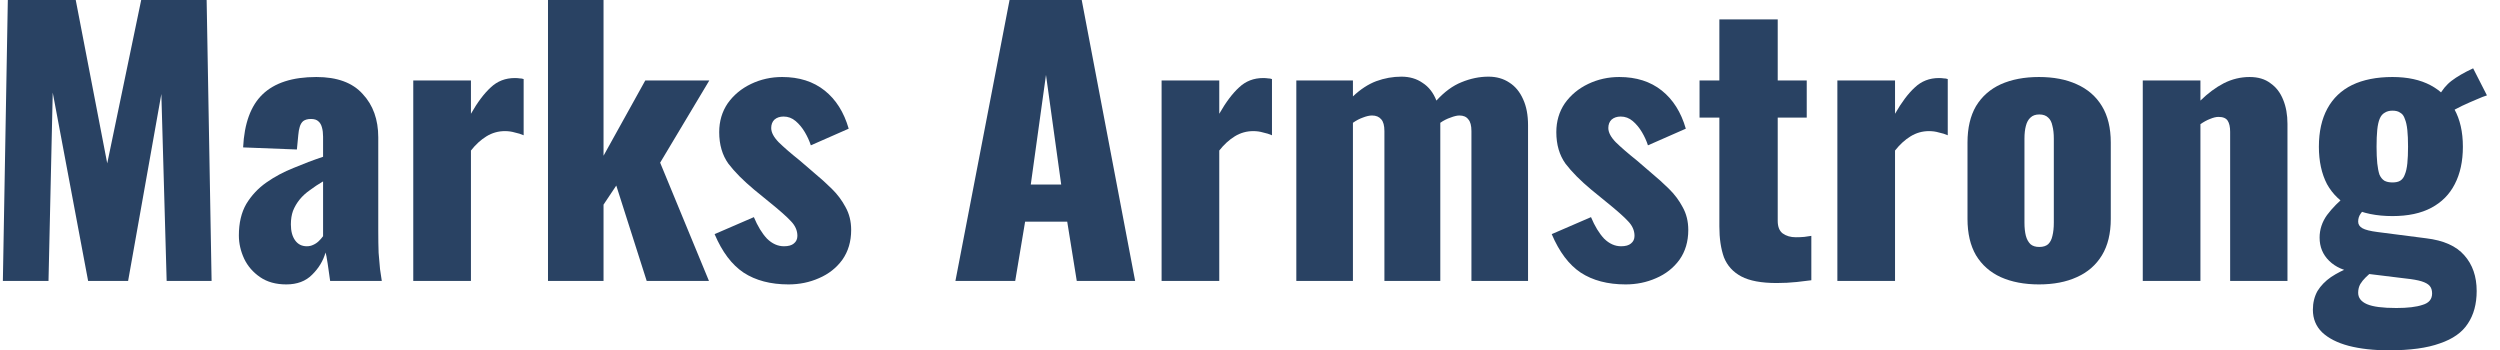 <svg width="157" height="22" viewBox="0 0 157 22" fill="none" xmlns="http://www.w3.org/2000/svg">
<path d="M0.18 17.644L0.491 0H4.756L6.734 10.259L8.867 0H12.977L13.288 17.644H10.466L10.133 5.903L8.045 17.644H5.534L3.312 5.816L3.046 17.644H0.18Z" fill="#294263"/>
<path d="M17.978 17.861C17.326 17.861 16.778 17.709 16.334 17.404C15.89 17.099 15.556 16.714 15.334 16.25C15.112 15.77 15.001 15.284 15.001 14.79C15.001 14.006 15.156 13.345 15.467 12.808C15.793 12.271 16.215 11.82 16.734 11.457C17.252 11.094 17.823 10.789 18.445 10.543C19.067 10.281 19.681 10.049 20.289 9.846V8.582C20.289 8.364 20.267 8.176 20.222 8.016C20.178 7.842 20.104 7.711 20 7.624C19.896 7.522 19.741 7.471 19.533 7.471C19.326 7.471 19.163 7.515 19.044 7.602C18.941 7.689 18.867 7.813 18.822 7.972C18.778 8.117 18.748 8.284 18.733 8.473L18.645 9.388L15.268 9.257C15.342 7.747 15.749 6.636 16.489 5.925C17.245 5.199 18.371 4.836 19.867 4.836C21.17 4.836 22.14 5.191 22.777 5.903C23.429 6.6 23.755 7.508 23.755 8.626V14.507C23.755 15.03 23.762 15.487 23.777 15.879C23.806 16.271 23.836 16.613 23.866 16.903C23.91 17.193 23.947 17.44 23.977 17.644H20.733C20.689 17.31 20.637 16.947 20.578 16.555C20.518 16.162 20.474 15.93 20.444 15.857C20.296 16.38 20.015 16.845 19.6 17.252C19.2 17.658 18.659 17.861 17.978 17.861ZM19.267 15.465C19.415 15.465 19.548 15.436 19.667 15.378C19.8 15.32 19.918 15.24 20.022 15.139C20.126 15.037 20.215 14.935 20.289 14.834V11.392C19.992 11.566 19.718 11.748 19.467 11.937C19.215 12.111 19 12.307 18.822 12.525C18.645 12.743 18.504 12.982 18.4 13.244C18.311 13.49 18.267 13.774 18.267 14.093C18.267 14.514 18.356 14.848 18.534 15.095C18.711 15.342 18.956 15.465 19.267 15.465Z" fill="#294263"/>
<path d="M25.953 17.644V5.053H29.575V7.145C29.989 6.418 30.404 5.867 30.819 5.489C31.234 5.097 31.737 4.901 32.33 4.901C32.448 4.901 32.552 4.908 32.641 4.923C32.73 4.923 32.811 4.937 32.885 4.966V8.495C32.722 8.422 32.537 8.364 32.33 8.321C32.137 8.263 31.93 8.234 31.708 8.234C31.293 8.234 30.908 8.343 30.552 8.56C30.197 8.778 29.871 9.076 29.575 9.453V17.644H25.953Z" fill="#294263"/>
<path d="M34.414 17.644V0H37.902V9.78L40.524 5.053H44.545L41.457 10.216L44.523 17.644H40.613L38.702 11.653L37.902 12.851V17.644H34.414Z" fill="#294263"/>
<path d="M49.521 17.861C48.395 17.861 47.455 17.614 46.699 17.121C45.959 16.627 45.351 15.821 44.877 14.703L47.343 13.636C47.58 14.202 47.854 14.652 48.166 14.986C48.491 15.306 48.847 15.465 49.232 15.465C49.513 15.465 49.721 15.407 49.854 15.291C50.002 15.175 50.076 15.015 50.076 14.812C50.076 14.478 49.943 14.173 49.676 13.897C49.424 13.621 48.965 13.214 48.299 12.677L47.366 11.915C46.684 11.348 46.144 10.804 45.744 10.281C45.359 9.744 45.166 9.083 45.166 8.299C45.166 7.617 45.344 7.014 45.699 6.491C46.07 5.968 46.558 5.562 47.166 5.271C47.773 4.981 48.425 4.836 49.121 4.836C50.187 4.836 51.076 5.119 51.787 5.685C52.498 6.251 53.001 7.05 53.298 8.081L50.92 9.127C50.831 8.851 50.706 8.575 50.543 8.299C50.38 8.023 50.187 7.791 49.965 7.602C49.743 7.413 49.491 7.319 49.21 7.319C48.973 7.319 48.78 7.384 48.632 7.515C48.499 7.646 48.432 7.82 48.432 8.038C48.432 8.314 48.588 8.611 48.899 8.931C49.224 9.25 49.669 9.635 50.232 10.085L51.143 10.869C51.513 11.174 51.876 11.501 52.231 11.85C52.587 12.198 52.876 12.583 53.098 13.004C53.335 13.425 53.453 13.904 53.453 14.442C53.453 15.168 53.268 15.792 52.898 16.315C52.528 16.823 52.039 17.208 51.431 17.469C50.839 17.731 50.202 17.861 49.521 17.861Z" fill="#294263"/>
<path d="M60 17.644L63.4 0H67.932L71.287 17.644H67.621L67.021 13.919H64.377L63.755 17.644H60ZM64.733 11.588H66.643L65.688 4.705L64.733 11.588Z" fill="#294263"/>
<path d="M72.948 17.644V5.053H76.57V7.145C76.984 6.418 77.399 5.867 77.814 5.489C78.229 5.097 78.732 4.901 79.325 4.901C79.443 4.901 79.547 4.908 79.636 4.923C79.725 4.923 79.806 4.937 79.88 4.966V8.495C79.717 8.422 79.532 8.364 79.325 8.321C79.132 8.263 78.925 8.234 78.703 8.234C78.288 8.234 77.903 8.343 77.547 8.56C77.192 8.778 76.866 9.076 76.57 9.453V17.644H72.948Z" fill="#294263"/>
<path d="M81.409 17.644V5.053H84.964V6.055C85.438 5.605 85.927 5.286 86.43 5.097C86.948 4.908 87.474 4.814 88.007 4.814C88.526 4.814 88.97 4.945 89.341 5.206C89.726 5.453 90.014 5.823 90.207 6.317C90.711 5.765 91.236 5.38 91.784 5.162C92.347 4.93 92.91 4.814 93.473 4.814C93.977 4.814 94.413 4.937 94.784 5.184C95.154 5.417 95.443 5.765 95.65 6.23C95.858 6.68 95.961 7.224 95.961 7.863V17.644H92.406V8.234C92.406 7.885 92.34 7.638 92.207 7.493C92.088 7.333 91.903 7.253 91.651 7.253C91.503 7.253 91.318 7.297 91.096 7.384C90.874 7.457 90.659 7.566 90.451 7.711C90.451 7.74 90.451 7.769 90.451 7.798C90.451 7.813 90.451 7.834 90.451 7.863V17.644H86.941V8.234C86.941 7.885 86.874 7.638 86.741 7.493C86.608 7.333 86.415 7.253 86.163 7.253C86.001 7.253 85.808 7.297 85.586 7.384C85.378 7.457 85.171 7.566 84.964 7.711V17.644H81.409Z" fill="#294263"/>
<path d="M102.092 17.861C100.966 17.861 100.026 17.614 99.27 17.121C98.53 16.627 97.922 15.821 97.448 14.703L99.915 13.636C100.151 14.202 100.425 14.652 100.737 14.986C101.062 15.306 101.418 15.465 101.803 15.465C102.084 15.465 102.292 15.407 102.425 15.291C102.573 15.175 102.647 15.015 102.647 14.812C102.647 14.478 102.514 14.173 102.247 13.897C101.995 13.621 101.536 13.214 100.87 12.677L99.937 11.915C99.255 11.348 98.715 10.804 98.315 10.281C97.93 9.744 97.737 9.083 97.737 8.299C97.737 7.617 97.915 7.014 98.27 6.491C98.641 5.968 99.129 5.562 99.737 5.271C100.344 4.981 100.996 4.836 101.692 4.836C102.758 4.836 103.647 5.119 104.358 5.685C105.069 6.251 105.572 7.05 105.869 8.081L103.491 9.127C103.403 8.851 103.277 8.575 103.114 8.299C102.951 8.023 102.758 7.791 102.536 7.602C102.314 7.413 102.062 7.319 101.781 7.319C101.544 7.319 101.351 7.384 101.203 7.515C101.07 7.646 101.003 7.82 101.003 8.038C101.003 8.314 101.159 8.611 101.47 8.931C101.796 9.25 102.24 9.635 102.803 10.085L103.714 10.869C104.084 11.174 104.447 11.501 104.802 11.85C105.158 12.198 105.447 12.583 105.669 13.004C105.906 13.425 106.024 13.904 106.024 14.442C106.024 15.168 105.839 15.792 105.469 16.315C105.099 16.823 104.61 17.208 104.002 17.469C103.41 17.731 102.773 17.861 102.092 17.861Z" fill="#294263"/>
<path d="M111.575 17.774C110.612 17.774 109.871 17.636 109.353 17.36C108.835 17.084 108.472 16.685 108.264 16.162C108.072 15.625 107.976 14.979 107.976 14.224V7.384H106.731V5.053H107.976V1.22H111.641V5.053H113.463V7.384H111.641V13.875C111.641 14.238 111.745 14.5 111.952 14.659C112.175 14.819 112.449 14.899 112.775 14.899C112.967 14.899 113.145 14.892 113.308 14.877C113.471 14.848 113.619 14.826 113.752 14.812V17.6C113.56 17.629 113.256 17.665 112.841 17.709C112.426 17.753 112.004 17.774 111.575 17.774Z" fill="#294263"/>
<path d="M115.387 17.644V5.053H119.008V7.145C119.423 6.418 119.838 5.867 120.253 5.489C120.667 5.097 121.171 4.901 121.763 4.901C121.882 4.901 121.986 4.908 122.074 4.923C122.163 4.923 122.245 4.937 122.319 4.966V8.495C122.156 8.422 121.971 8.364 121.763 8.321C121.571 8.263 121.363 8.234 121.141 8.234C120.727 8.234 120.341 8.343 119.986 8.56C119.63 8.778 119.305 9.076 119.008 9.453V17.644H115.387Z" fill="#294263"/>
<path d="M128.047 17.861C127.129 17.861 126.329 17.709 125.648 17.404C124.981 17.099 124.463 16.642 124.093 16.032C123.737 15.422 123.559 14.659 123.559 13.745V8.952C123.559 8.038 123.737 7.275 124.093 6.665C124.463 6.055 124.981 5.598 125.648 5.293C126.329 4.988 127.129 4.836 128.047 4.836C128.966 4.836 129.758 4.988 130.424 5.293C131.106 5.598 131.632 6.055 132.002 6.665C132.372 7.275 132.557 8.038 132.557 8.952V13.745C132.557 14.659 132.372 15.422 132.002 16.032C131.632 16.642 131.106 17.099 130.424 17.404C129.758 17.709 128.966 17.861 128.047 17.861ZM128.069 15.509C128.306 15.509 128.492 15.451 128.625 15.335C128.758 15.204 128.847 15.03 128.892 14.812C128.951 14.579 128.98 14.304 128.98 13.984V8.713C128.98 8.393 128.951 8.125 128.892 7.907C128.847 7.675 128.758 7.5 128.625 7.384C128.492 7.253 128.306 7.188 128.069 7.188C127.832 7.188 127.647 7.253 127.514 7.384C127.381 7.5 127.284 7.675 127.225 7.907C127.166 8.125 127.136 8.393 127.136 8.713V13.984C127.136 14.304 127.166 14.579 127.225 14.812C127.284 15.03 127.381 15.204 127.514 15.335C127.647 15.451 127.832 15.509 128.069 15.509Z" fill="#294263"/>
<path d="M134.566 17.644V5.053H138.187V6.317C138.661 5.852 139.15 5.489 139.654 5.228C140.172 4.966 140.713 4.836 141.275 4.836C141.809 4.836 142.246 4.966 142.586 5.228C142.942 5.475 143.208 5.823 143.386 6.273C143.564 6.709 143.653 7.21 143.653 7.776V17.644H140.053V8.277C140.053 7.972 140.002 7.74 139.898 7.58C139.794 7.42 139.602 7.341 139.32 7.341C139.172 7.341 138.994 7.384 138.787 7.471C138.595 7.544 138.395 7.653 138.187 7.798V17.644H134.566Z" fill="#294263"/>
<path d="M150.025 22C149.063 22 148.218 21.906 147.493 21.717C146.782 21.528 146.226 21.245 145.826 20.867C145.441 20.49 145.249 20.018 145.249 19.451C145.249 19.016 145.345 18.624 145.538 18.275C145.745 17.941 146.026 17.651 146.382 17.404C146.752 17.157 147.167 16.947 147.626 16.772L149.026 17.012C148.863 17.143 148.707 17.28 148.559 17.426C148.426 17.556 148.315 17.694 148.226 17.84C148.137 17.999 148.093 18.181 148.093 18.384C148.093 18.704 148.278 18.943 148.648 19.103C149.018 19.263 149.633 19.343 150.492 19.343C151.203 19.343 151.751 19.277 152.136 19.146C152.536 19.03 152.736 18.791 152.736 18.428C152.736 18.224 152.684 18.065 152.58 17.948C152.477 17.832 152.306 17.738 152.069 17.665C151.832 17.593 151.507 17.535 151.092 17.491L147.893 17.099C147.211 17.012 146.671 16.772 146.271 16.38C145.871 15.988 145.671 15.502 145.671 14.921C145.671 14.412 145.826 13.941 146.137 13.505C146.463 13.069 146.885 12.641 147.404 12.22L148.67 12.917C148.492 13.091 148.352 13.258 148.248 13.418C148.144 13.563 148.093 13.73 148.093 13.919C148.093 14.093 148.181 14.231 148.359 14.333C148.537 14.434 148.855 14.514 149.314 14.572L152.358 14.964C153.454 15.095 154.254 15.451 154.758 16.032C155.276 16.613 155.535 17.36 155.535 18.275C155.535 19.088 155.35 19.771 154.98 20.323C154.624 20.875 154.039 21.288 153.225 21.564C152.425 21.855 151.359 22 150.025 22ZM150.248 13.57C149.24 13.57 148.389 13.396 147.693 13.047C147.011 12.699 146.493 12.205 146.137 11.566C145.797 10.913 145.626 10.129 145.626 9.214C145.626 8.27 145.804 7.471 146.16 6.818C146.515 6.164 147.034 5.671 147.715 5.337C148.411 5.003 149.255 4.836 150.248 4.836C151.196 4.836 151.995 5.01 152.647 5.358C153.299 5.707 153.795 6.208 154.136 6.861C154.491 7.5 154.669 8.284 154.669 9.214C154.669 10.129 154.499 10.913 154.158 11.566C153.832 12.205 153.343 12.699 152.692 13.047C152.04 13.396 151.225 13.57 150.248 13.57ZM150.248 11.457C150.455 11.457 150.618 11.421 150.736 11.348C150.87 11.261 150.966 11.131 151.025 10.956C151.099 10.782 151.151 10.55 151.181 10.259C151.21 9.969 151.225 9.62 151.225 9.214C151.225 8.793 151.21 8.444 151.181 8.168C151.151 7.878 151.099 7.646 151.025 7.471C150.966 7.283 150.87 7.152 150.736 7.079C150.618 6.992 150.455 6.949 150.248 6.949C150.055 6.949 149.892 6.992 149.759 7.079C149.626 7.152 149.522 7.275 149.448 7.45C149.374 7.624 149.322 7.856 149.292 8.147C149.263 8.437 149.248 8.793 149.248 9.214C149.248 9.62 149.263 9.969 149.292 10.259C149.322 10.535 149.366 10.768 149.426 10.956C149.5 11.131 149.603 11.261 149.737 11.348C149.87 11.421 150.04 11.457 150.248 11.457ZM153.891 7.036L153.136 6.077C153.358 5.656 153.632 5.322 153.958 5.075C154.299 4.814 154.75 4.552 155.313 4.291L156.18 5.99C156.032 6.034 155.809 6.121 155.513 6.251C155.232 6.368 154.936 6.498 154.624 6.644C154.328 6.789 154.084 6.919 153.891 7.036Z" fill="#294263"/>
</svg>
